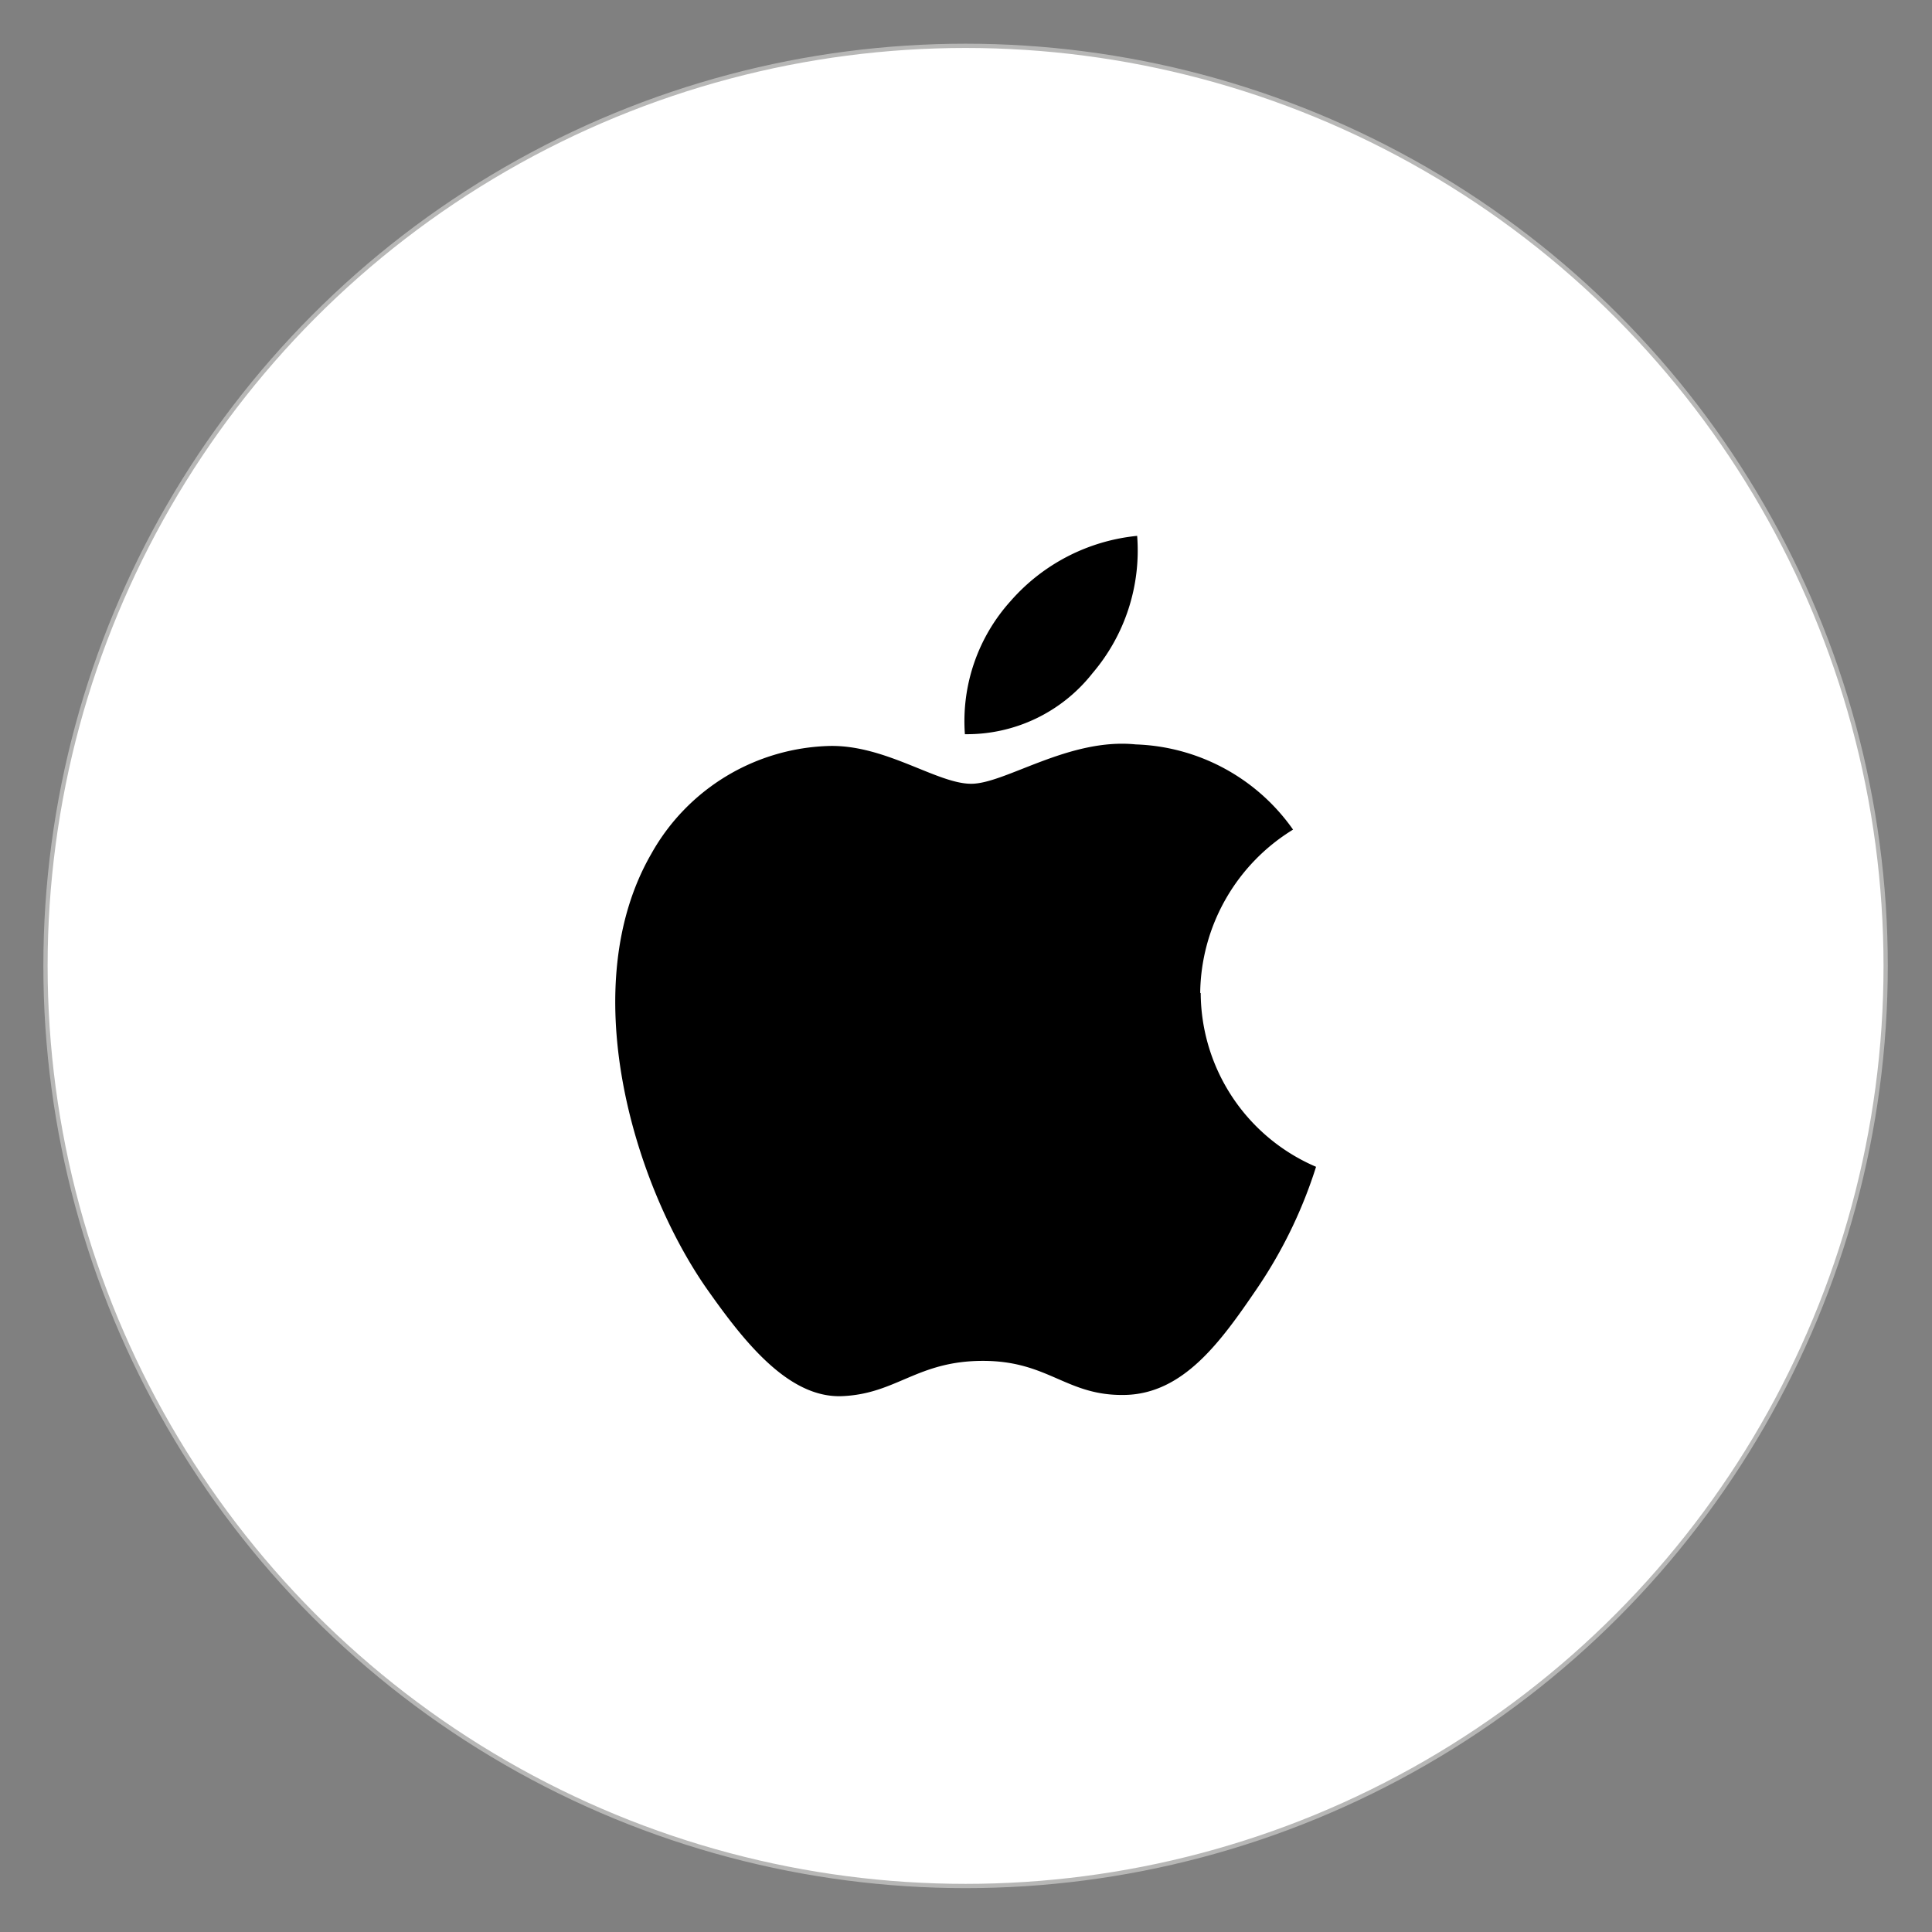 <svg id="Layer_1" data-name="Layer 1" xmlns="http://www.w3.org/2000/svg" viewBox="0 0 113.39 113.39"><rect x="0" y="0" width="113.39" height="113.39" fill="#808080" stroke="none"/><defs><style>.cls-1{fill:#fff;stroke:#b7b7b6;stroke-miterlimit:10;stroke-width:0.25px;}</style></defs><circle class="cls-1" cx="56.67" cy="56.69" r="54"/><path d="M70.47,58.27a11.15,11.15,0,0,0,6.77,10.21,27.35,27.35,0,0,1-3.49,7.18c-2.1,3.08-4.29,6.14-7.73,6.21s-4.46-2-8.33-2-5.07,1.94-8.27,2.07-5.85-3.33-8-6.39c-4.33-6.27-7.65-17.71-3.2-25.43A12.35,12.35,0,0,1,48.7,43.78C52,43.72,55,46,57,46s5.73-2.71,9.66-2.31a11.76,11.76,0,0,1,9.23,5,11.4,11.4,0,0,0-5.45,9.6M64.12,39.51a11.09,11.09,0,0,0,2.62-8.06,11.35,11.35,0,0,0-7.43,3.83,10.52,10.52,0,0,0-2.68,7.81,9.37,9.37,0,0,0,7.49-3.58"/></svg>